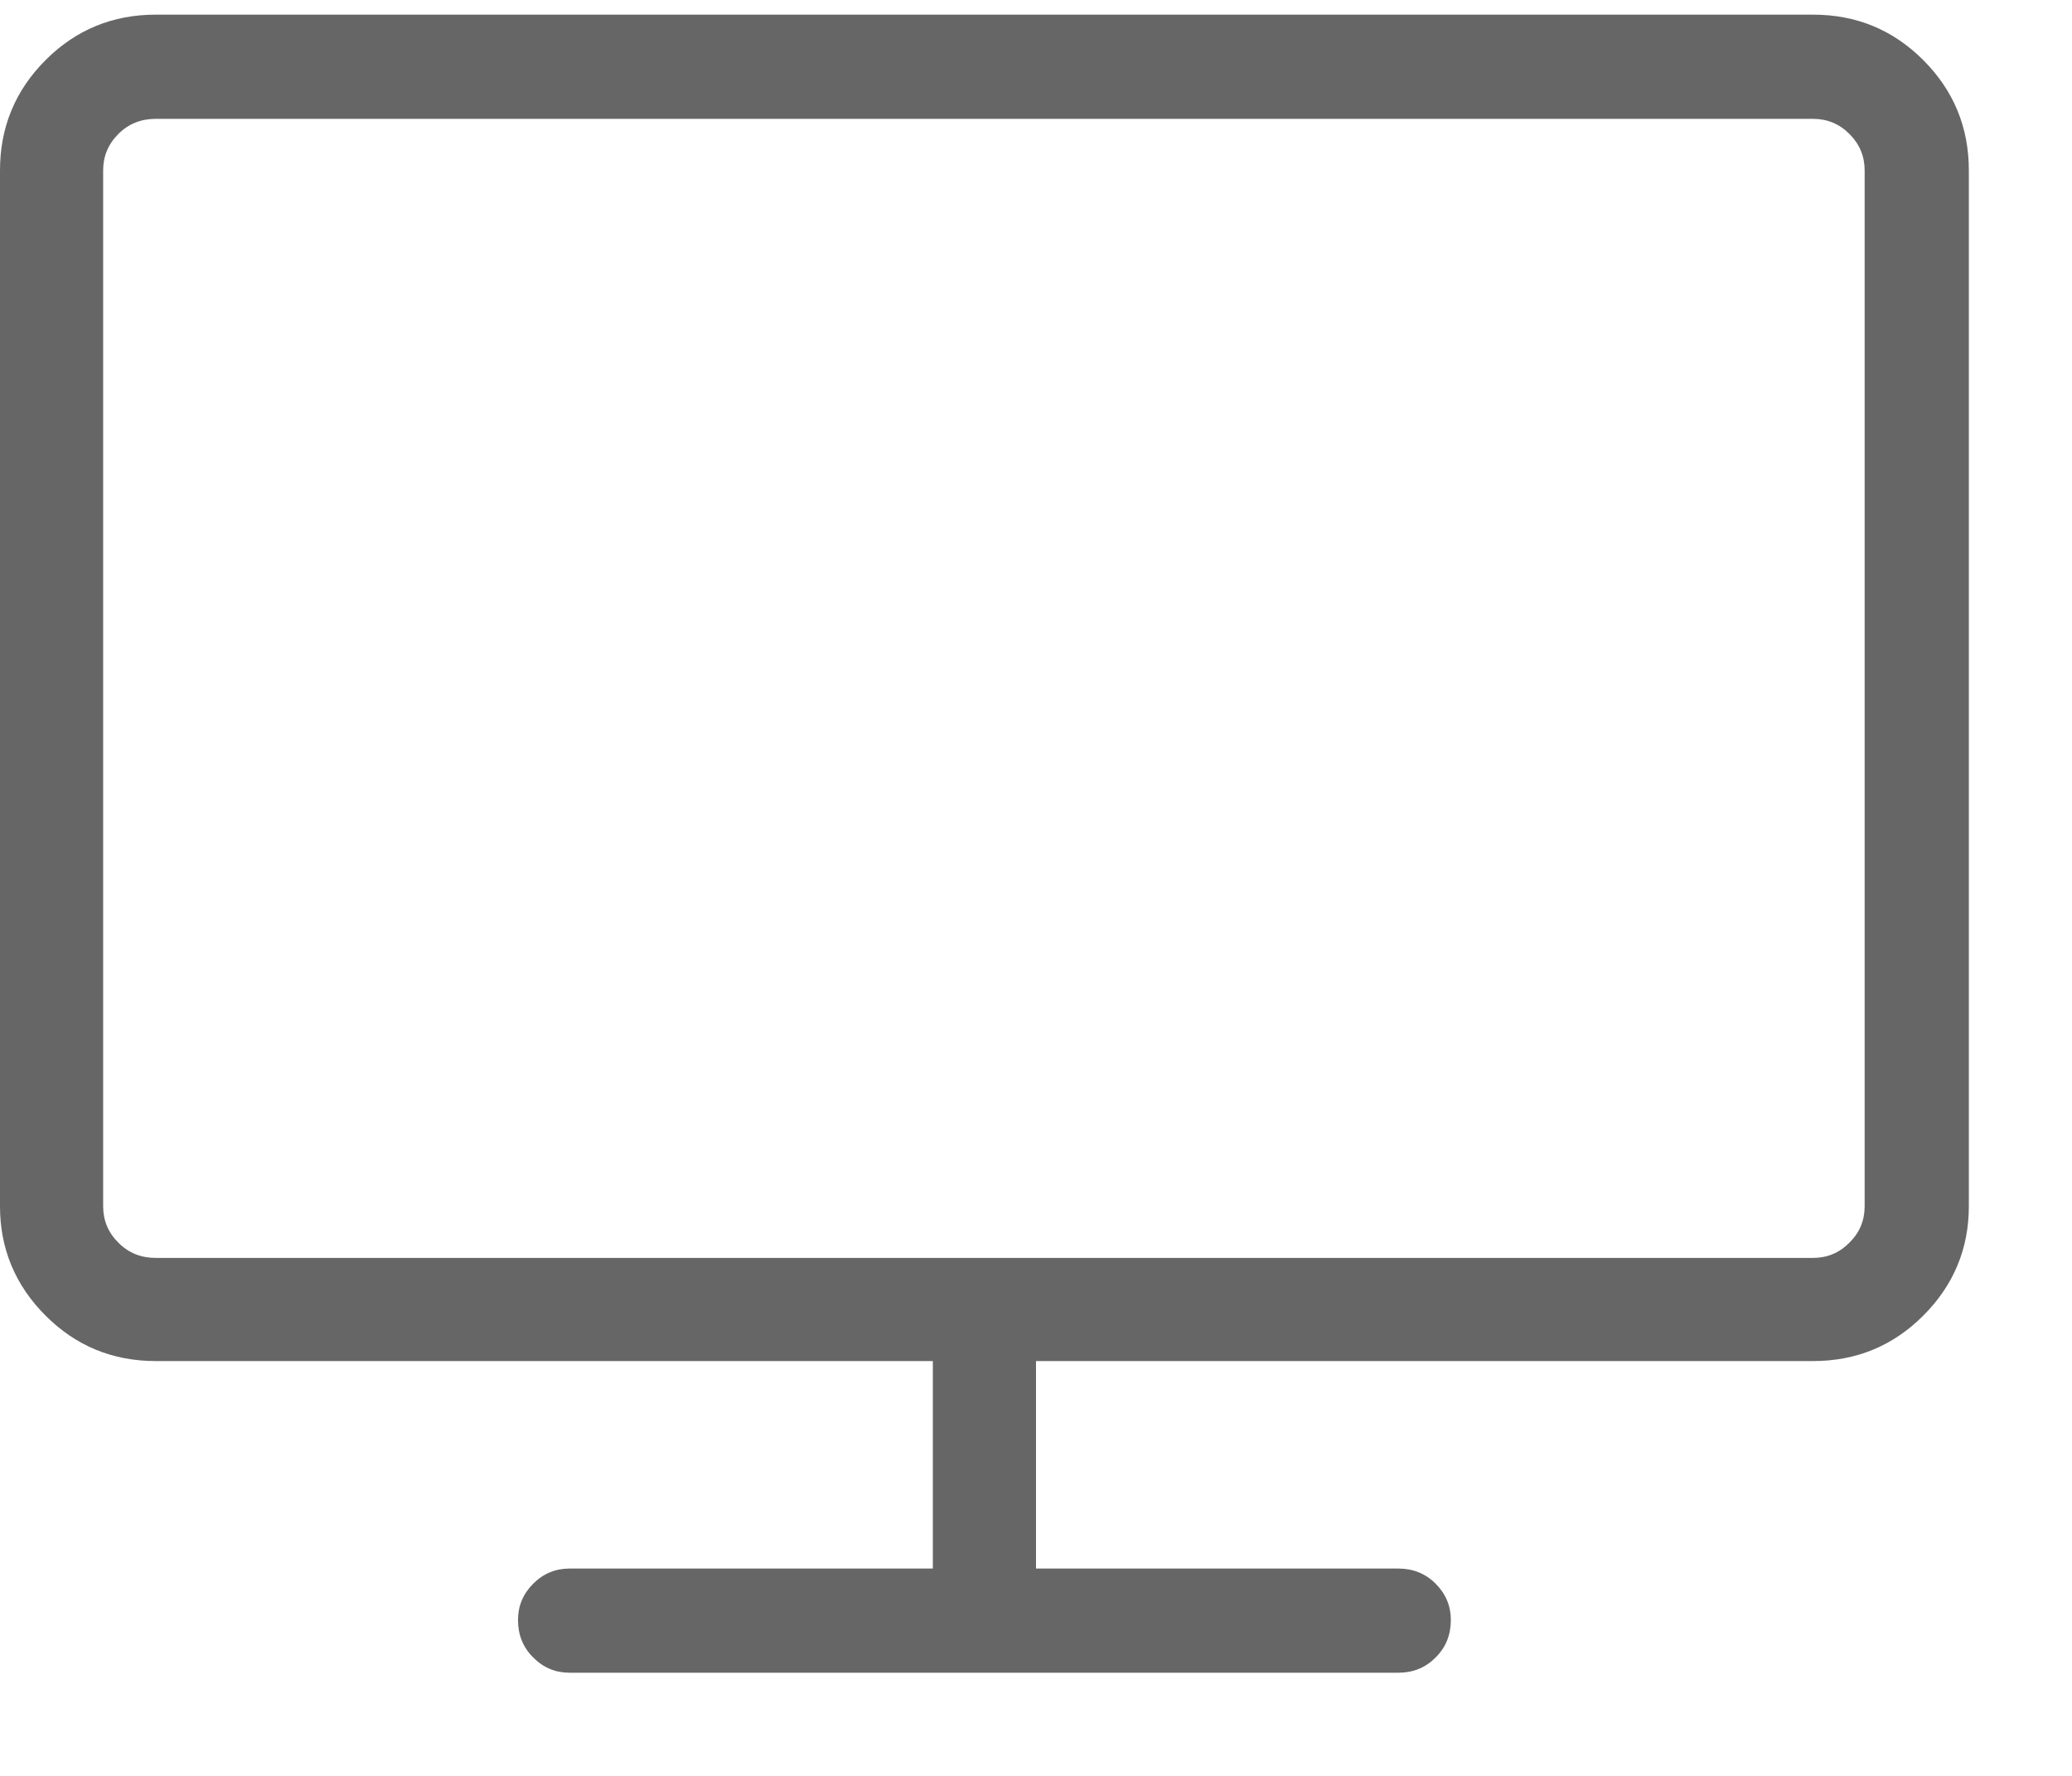 <svg width="14" height="12" viewBox="0 0 14 12" fill="none" xmlns="http://www.w3.org/2000/svg">
    <path d="M12.25 0.099H1.053C0.761 0.099 0.513 0.201 0.308 0.406C0.103 0.611 0 0.86 0 1.151V8.151C0 8.438 0.103 8.685 0.308 8.89C0.513 9.095 0.761 9.197 1.053 9.197H6.303V10.599H3.849C3.753 10.599 3.671 10.633 3.603 10.701C3.534 10.77 3.5 10.852 3.5 10.947C3.5 11.047 3.534 11.132 3.603 11.2C3.671 11.269 3.753 11.303 3.849 11.303H9.447C9.548 11.303 9.632 11.269 9.7 11.2C9.769 11.132 9.803 11.047 9.803 10.947C9.803 10.852 9.769 10.77 9.7 10.701C9.632 10.633 9.548 10.599 9.447 10.599H7V9.197H12.25C12.542 9.197 12.79 9.095 12.995 8.89C13.2 8.685 13.303 8.438 13.303 8.151V1.151C13.303 0.86 13.2 0.611 12.995 0.406C12.79 0.201 12.542 0.099 12.25 0.099ZM12.599 8.151C12.599 8.247 12.565 8.329 12.496 8.397C12.428 8.466 12.346 8.5 12.25 8.5H1.053C0.952 8.5 0.868 8.466 0.8 8.397C0.731 8.329 0.697 8.247 0.697 8.151V1.151C0.697 1.056 0.731 0.974 0.8 0.905C0.868 0.837 0.952 0.803 1.053 0.803H12.25C12.346 0.803 12.428 0.837 12.496 0.905C12.565 0.974 12.599 1.056 12.599 1.151V8.151Z" fill="#666666"/>
</svg>
